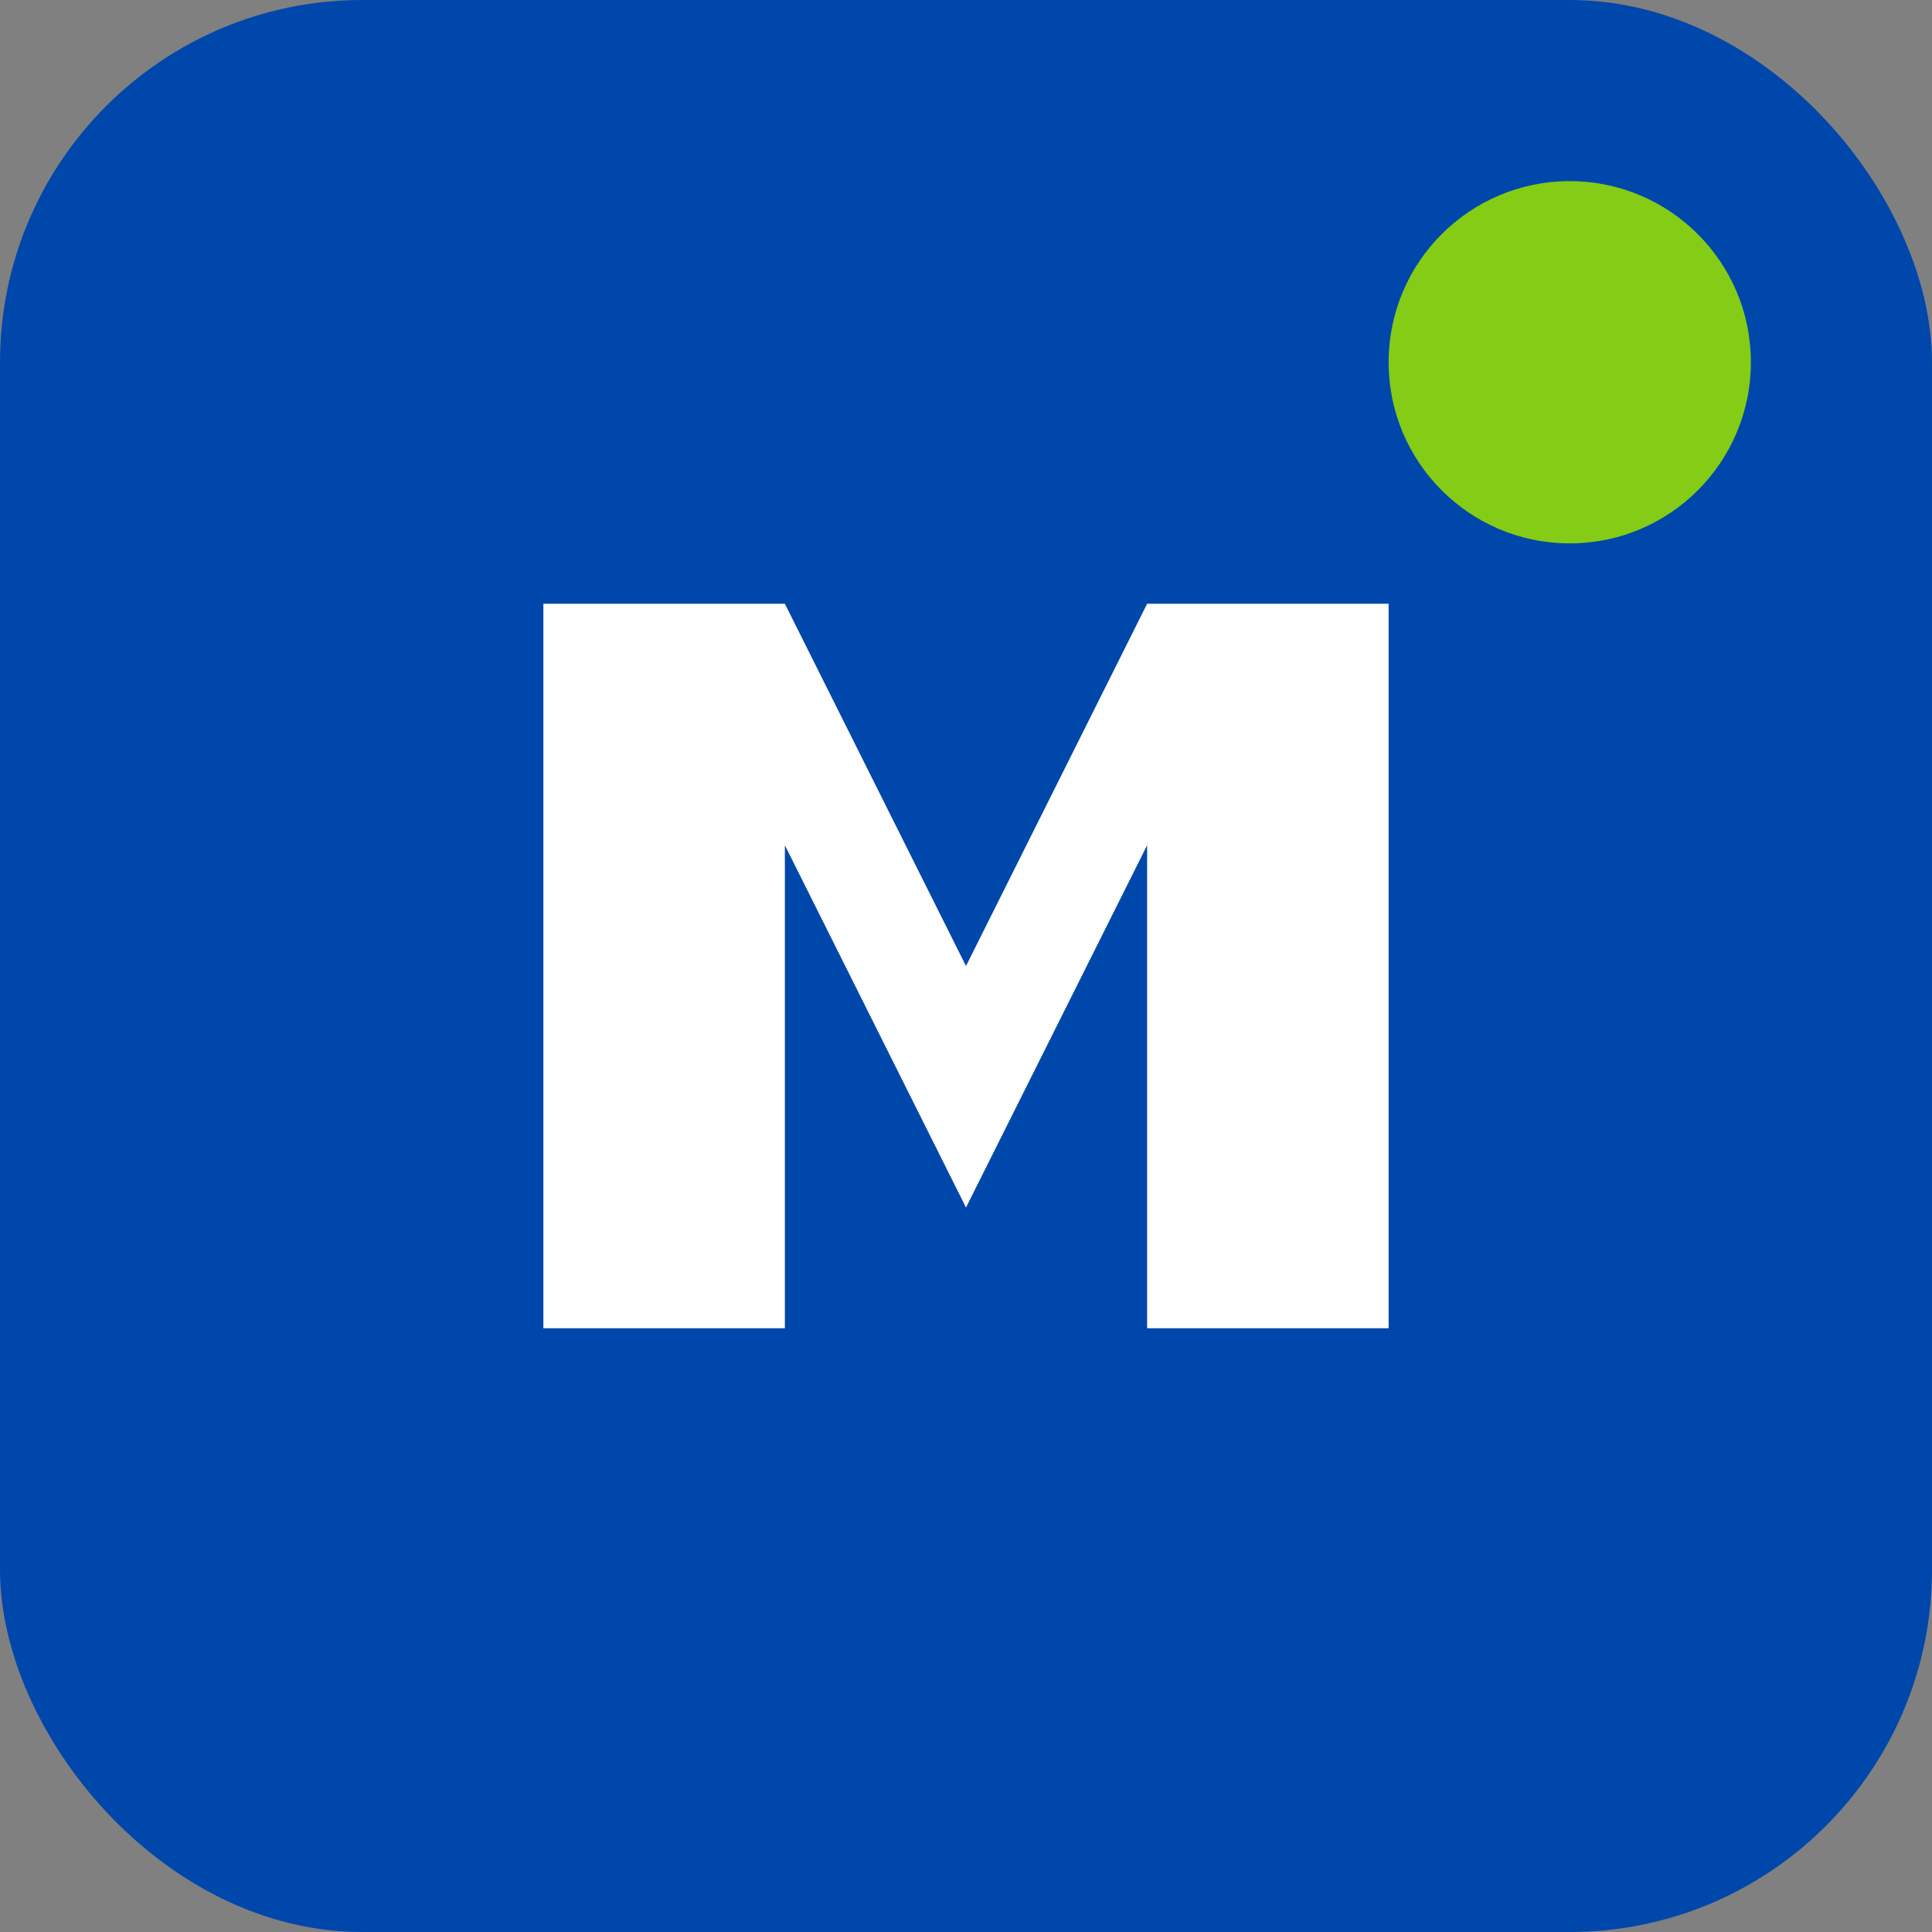 <svg width="32" height="32" viewBox="0 0 32 32" fill="none" xmlns="http://www.w3.org/2000/svg">
  <rect x="0" y="0" width="32" height="32" fill="#808080" stroke="none"/>
  <rect width="32" height="32" rx="6" fill="#0047AB"/>
  <path d="M9 22V10H13L16 16L19 10H23V22H19V14L16 20L13 14V22H9Z" fill="white"/>
  <circle cx="26" cy="6" r="3" fill="#84CC16"/>
</svg>